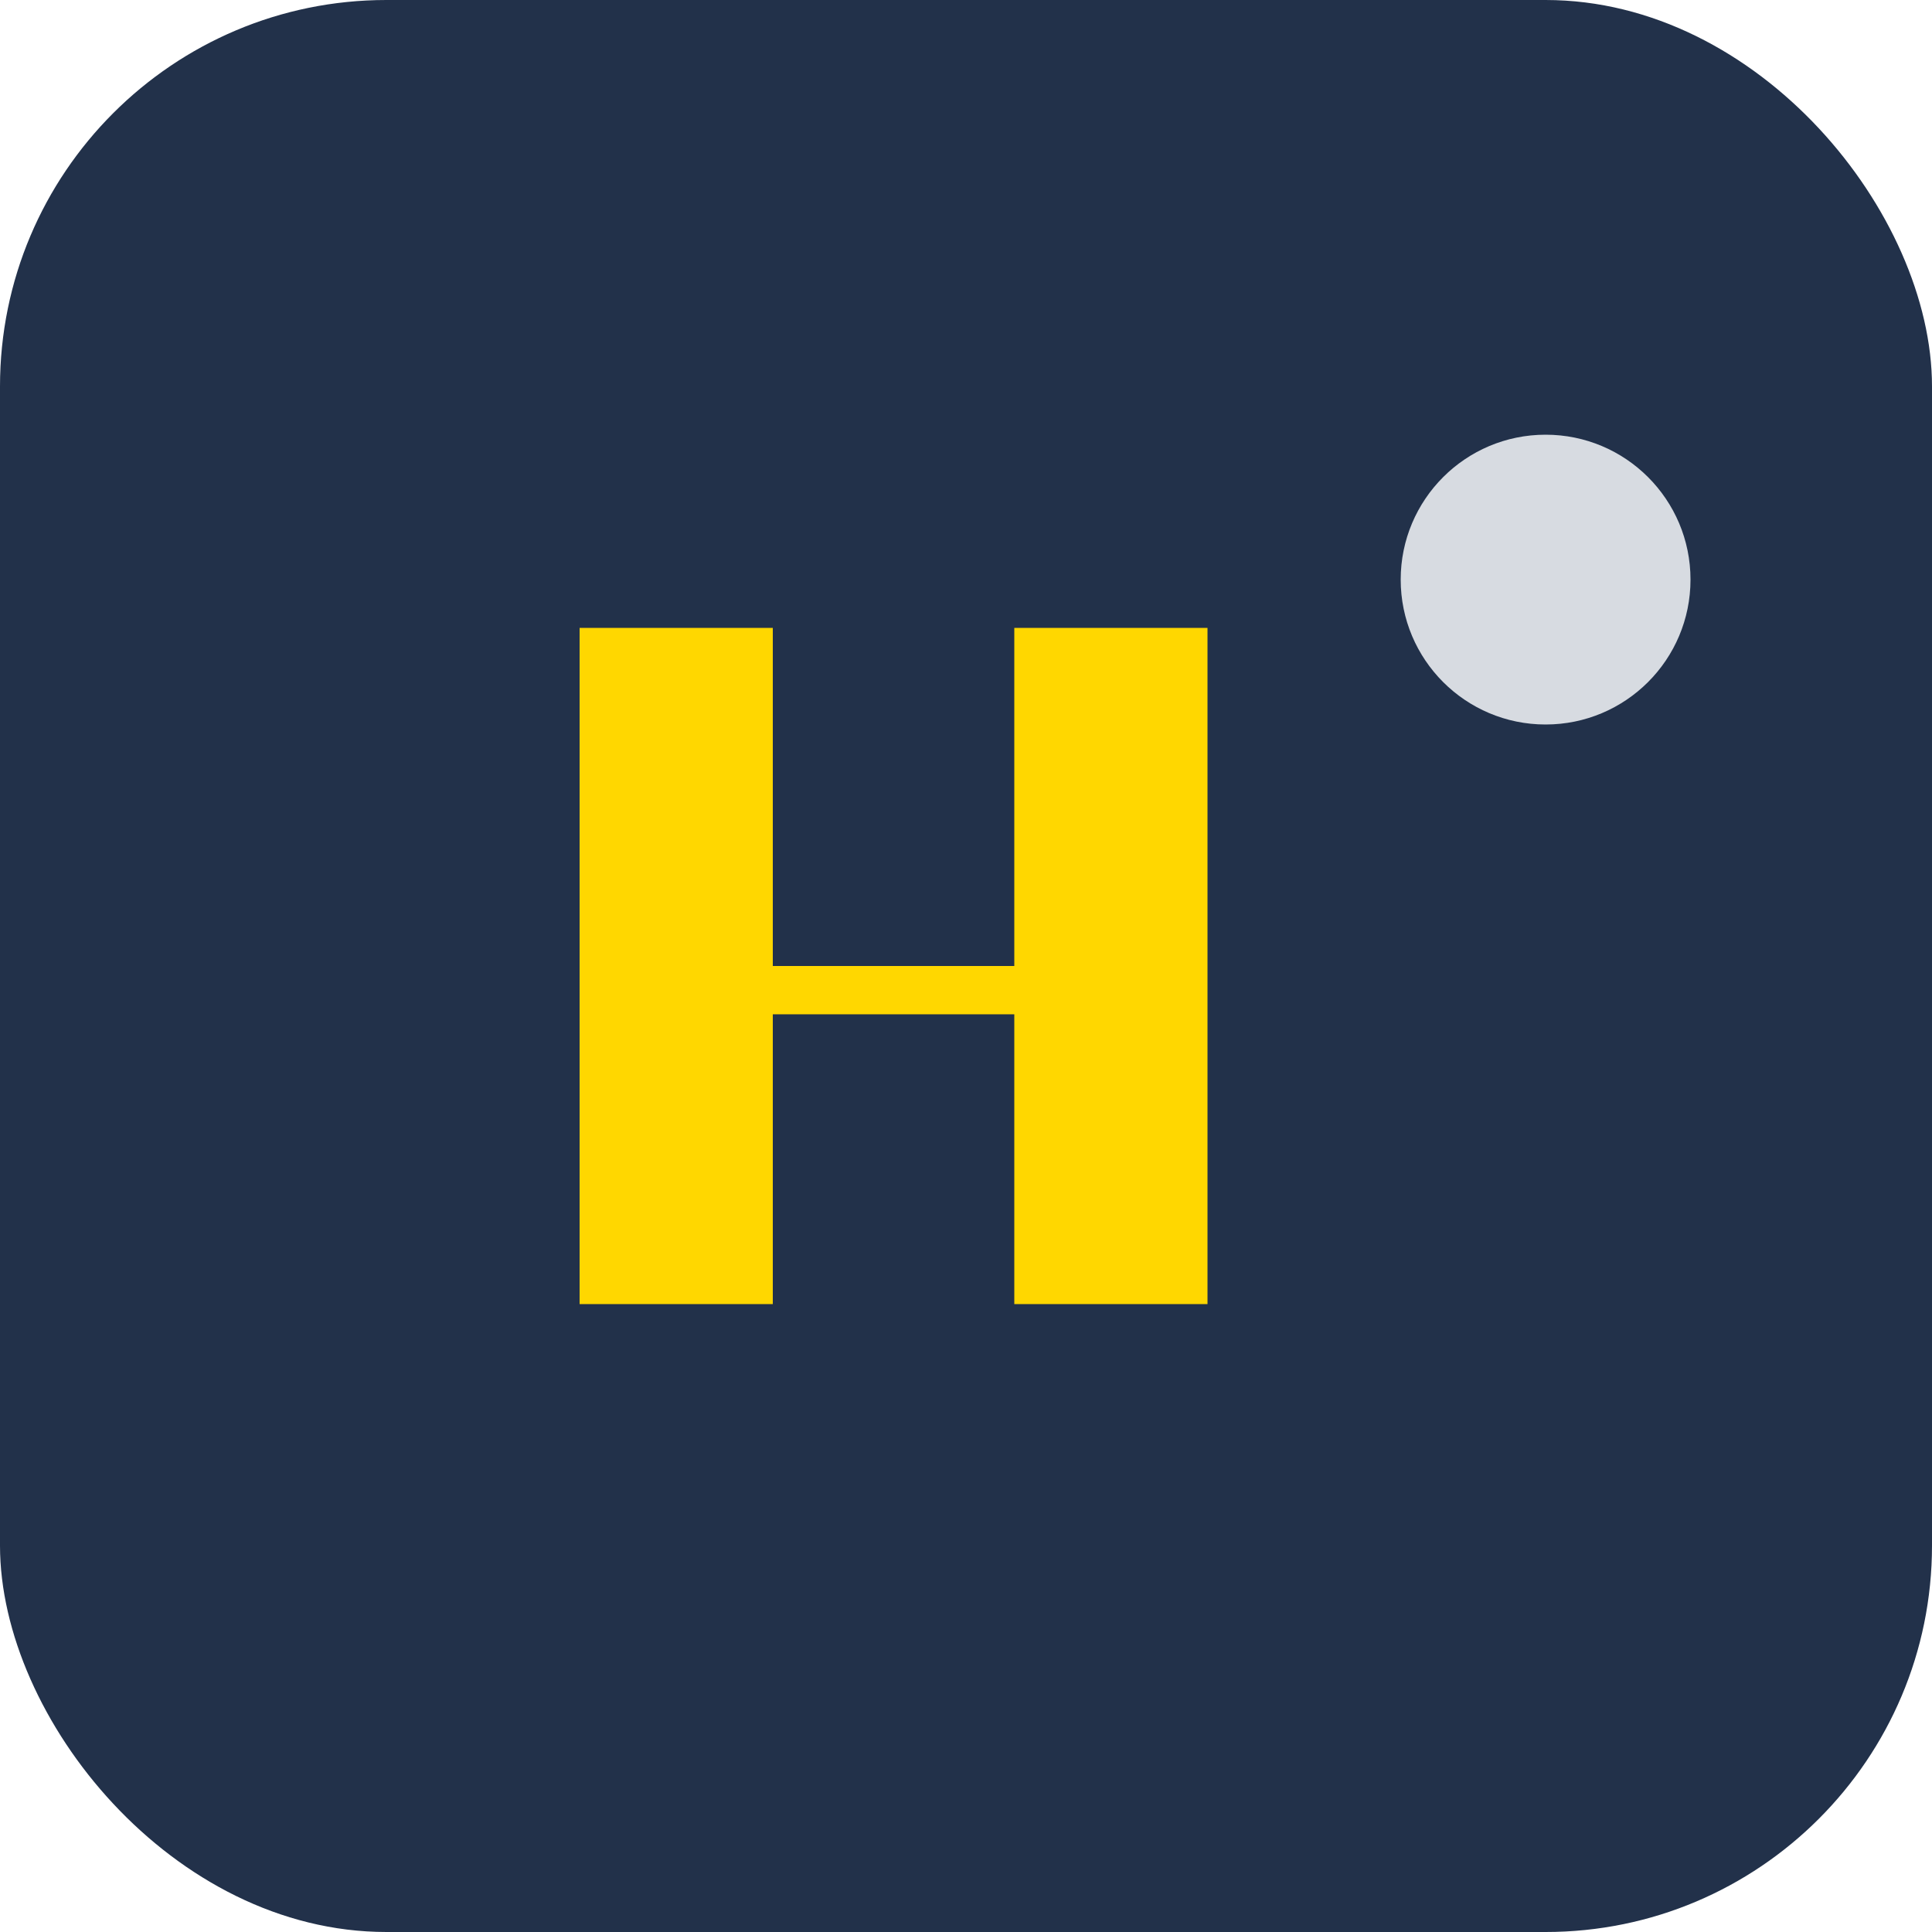 <?xml version="1.0" encoding="UTF-8"?>
<svg xmlns="http://www.w3.org/2000/svg" width="40" height="40" viewBox="0 0 40 40"><rect rx="8" width="40" height="40" fill="#22314A"/><path d="M12 27V13h4v8h5v-8h4v14h-4v-7h-5v7z" fill="#FFD700"/><circle cx="32" cy="12" r="3" fill="#D7DBE1"/></svg>